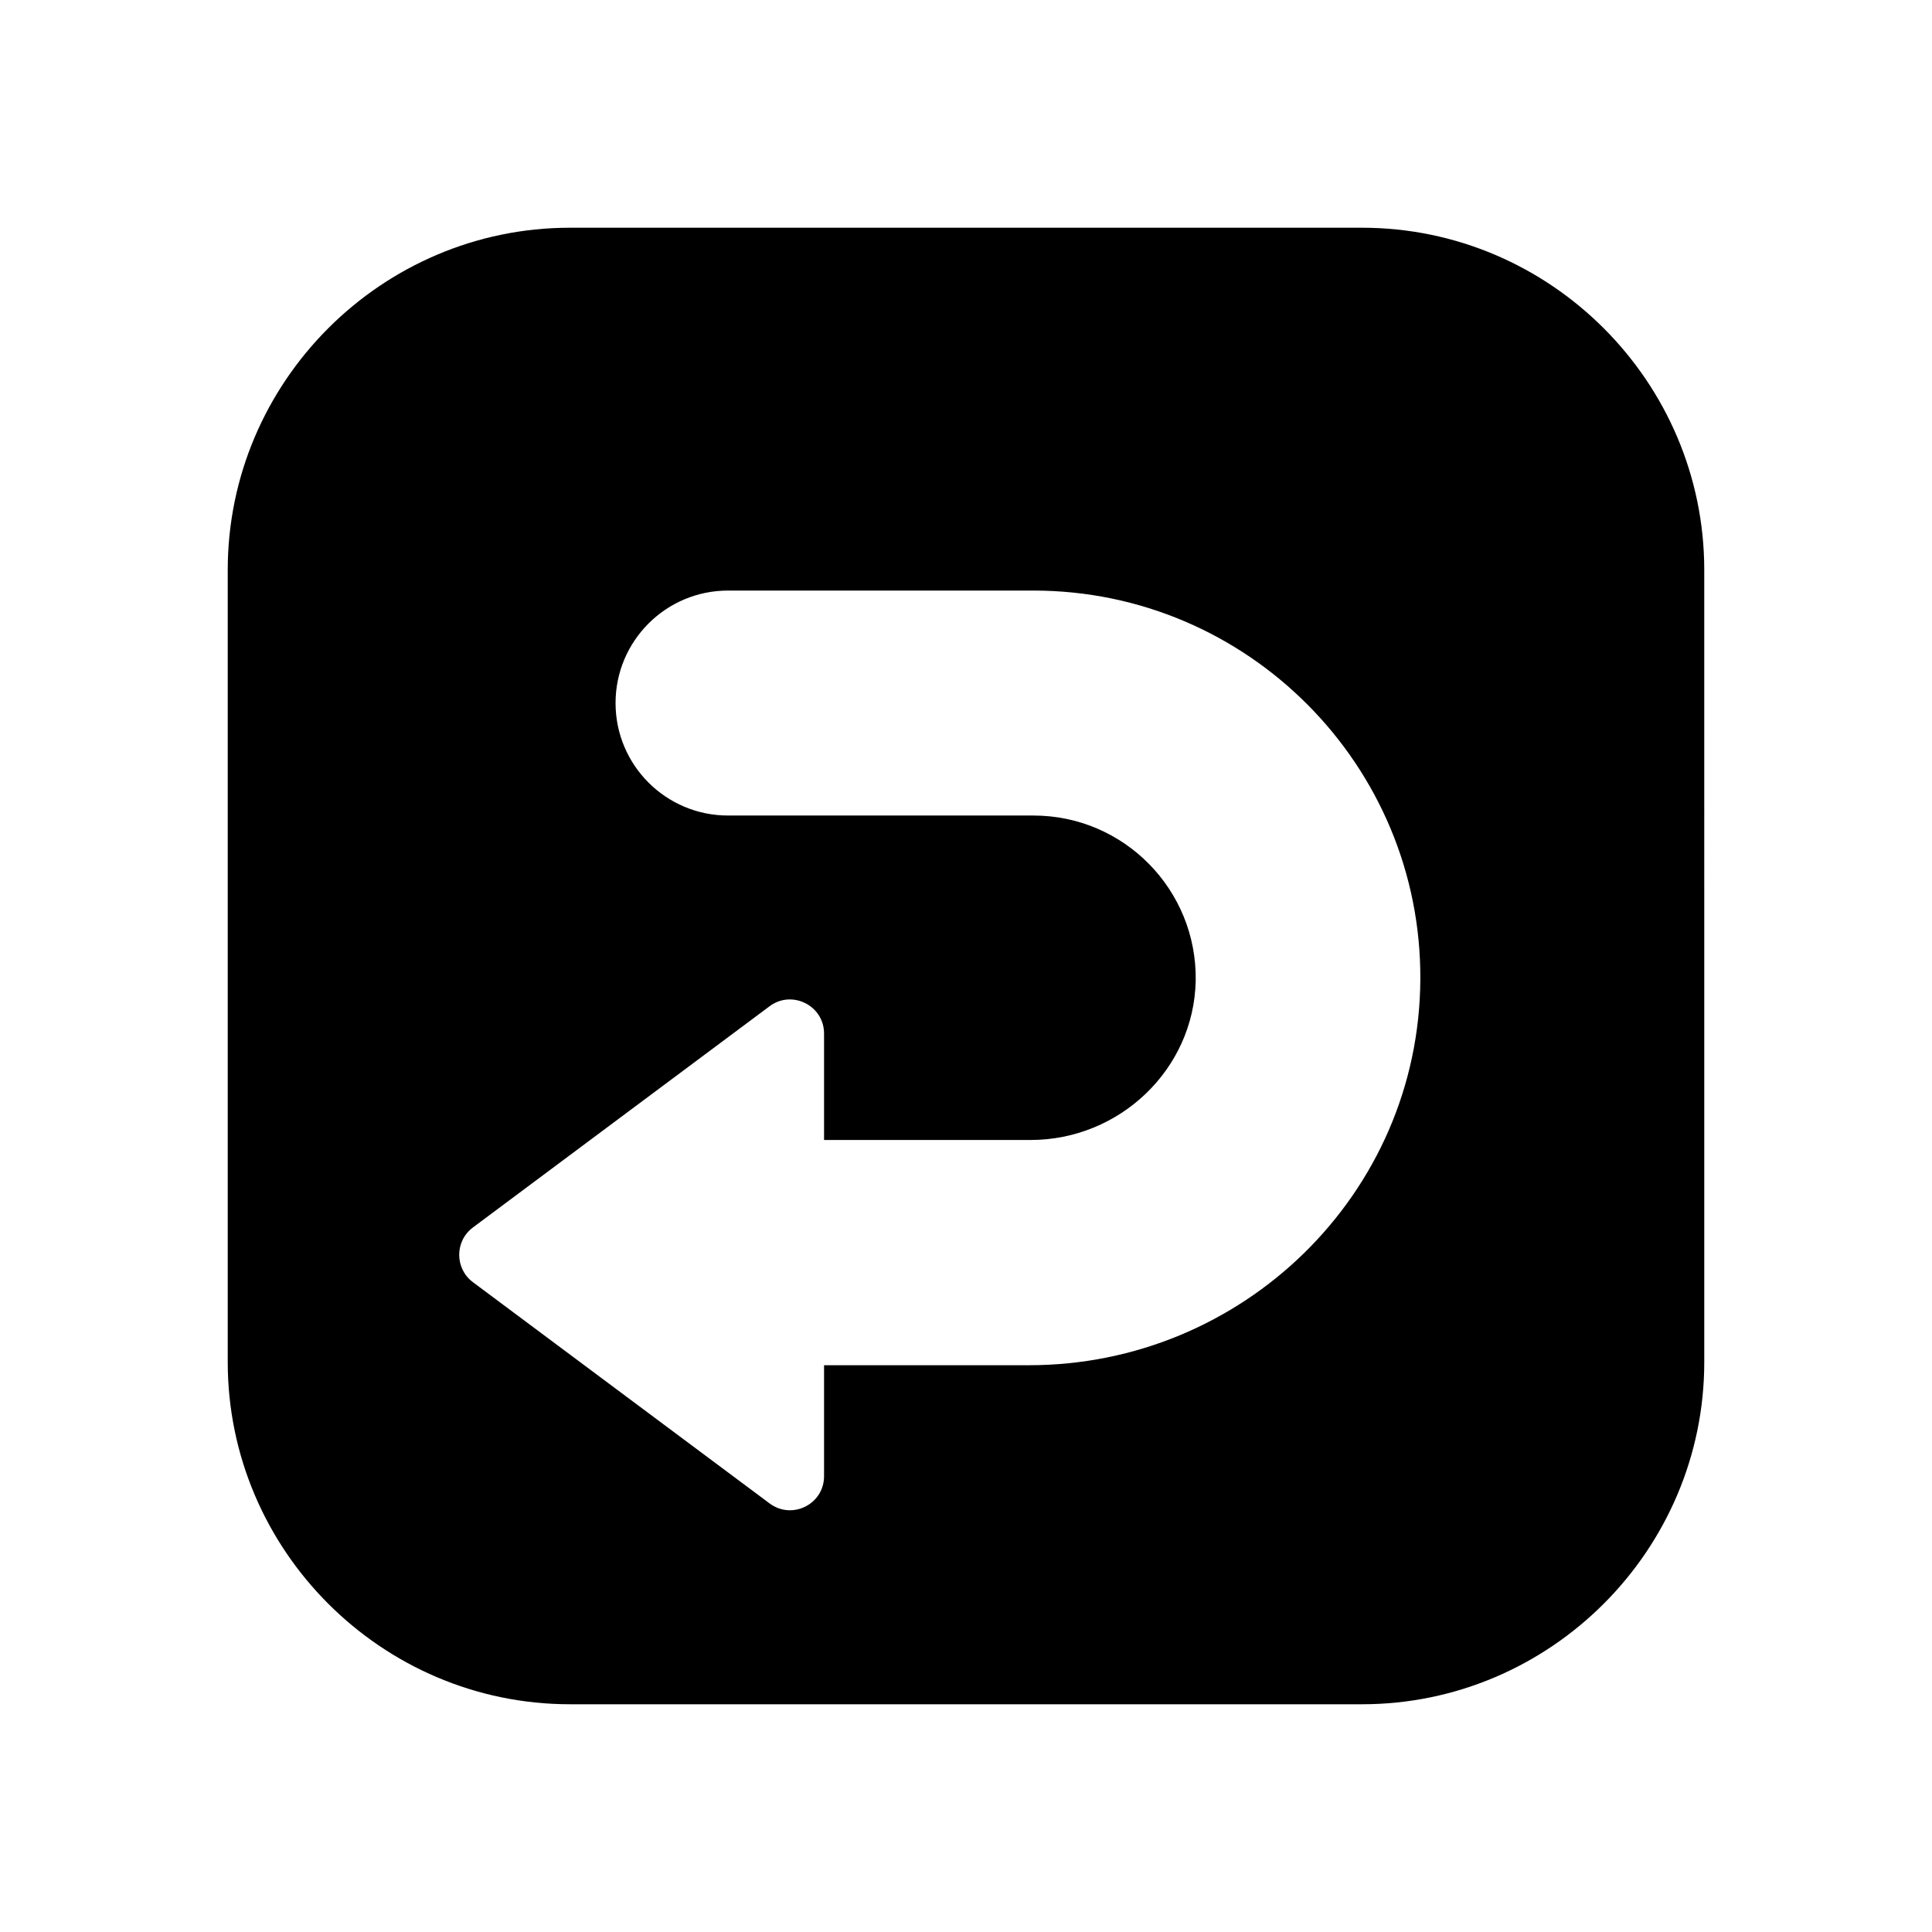 <?xml version="1.0" encoding="UTF-8"?>
<!-- The Best Svg Icon site in the world: iconSvg.co, Visit us! https://iconsvg.co -->
<svg fill="#000000" width="800px" height="800px" version="1.1" viewBox="144 144 512 512" xmlns="http://www.w3.org/2000/svg">
 <path d="m504.96 204.35h-209.92c-49.879 0-90.688 40.809-90.688 90.688v209.92c0 49.879 40.809 90.688 90.688 90.688h209.92c49.879 0 90.688-40.809 90.688-90.688l-0.004-209.92c0-49.879-40.809-90.688-90.688-90.688zm-88.25 301.45h-54.328v29.391c0 7.473-8.48 11.672-14.441 7.223l-78.594-58.609c-4.871-3.609-4.871-10.914 0-14.527l78.594-58.609c5.961-4.449 14.441-0.168 14.441 7.223v28.215h54.746c23.512 0 43.242-18.641 43.746-42.152 0.418-24.098-18.977-43.832-42.992-43.832h-80.945c-16.457 0-29.809-13.352-29.809-29.809 0-16.457 13.352-29.809 29.809-29.809h80.945c56.762 0 102.86 46.352 102.52 103.11-0.328 56.844-47.098 102.18-103.7 102.18z"/>
</svg>